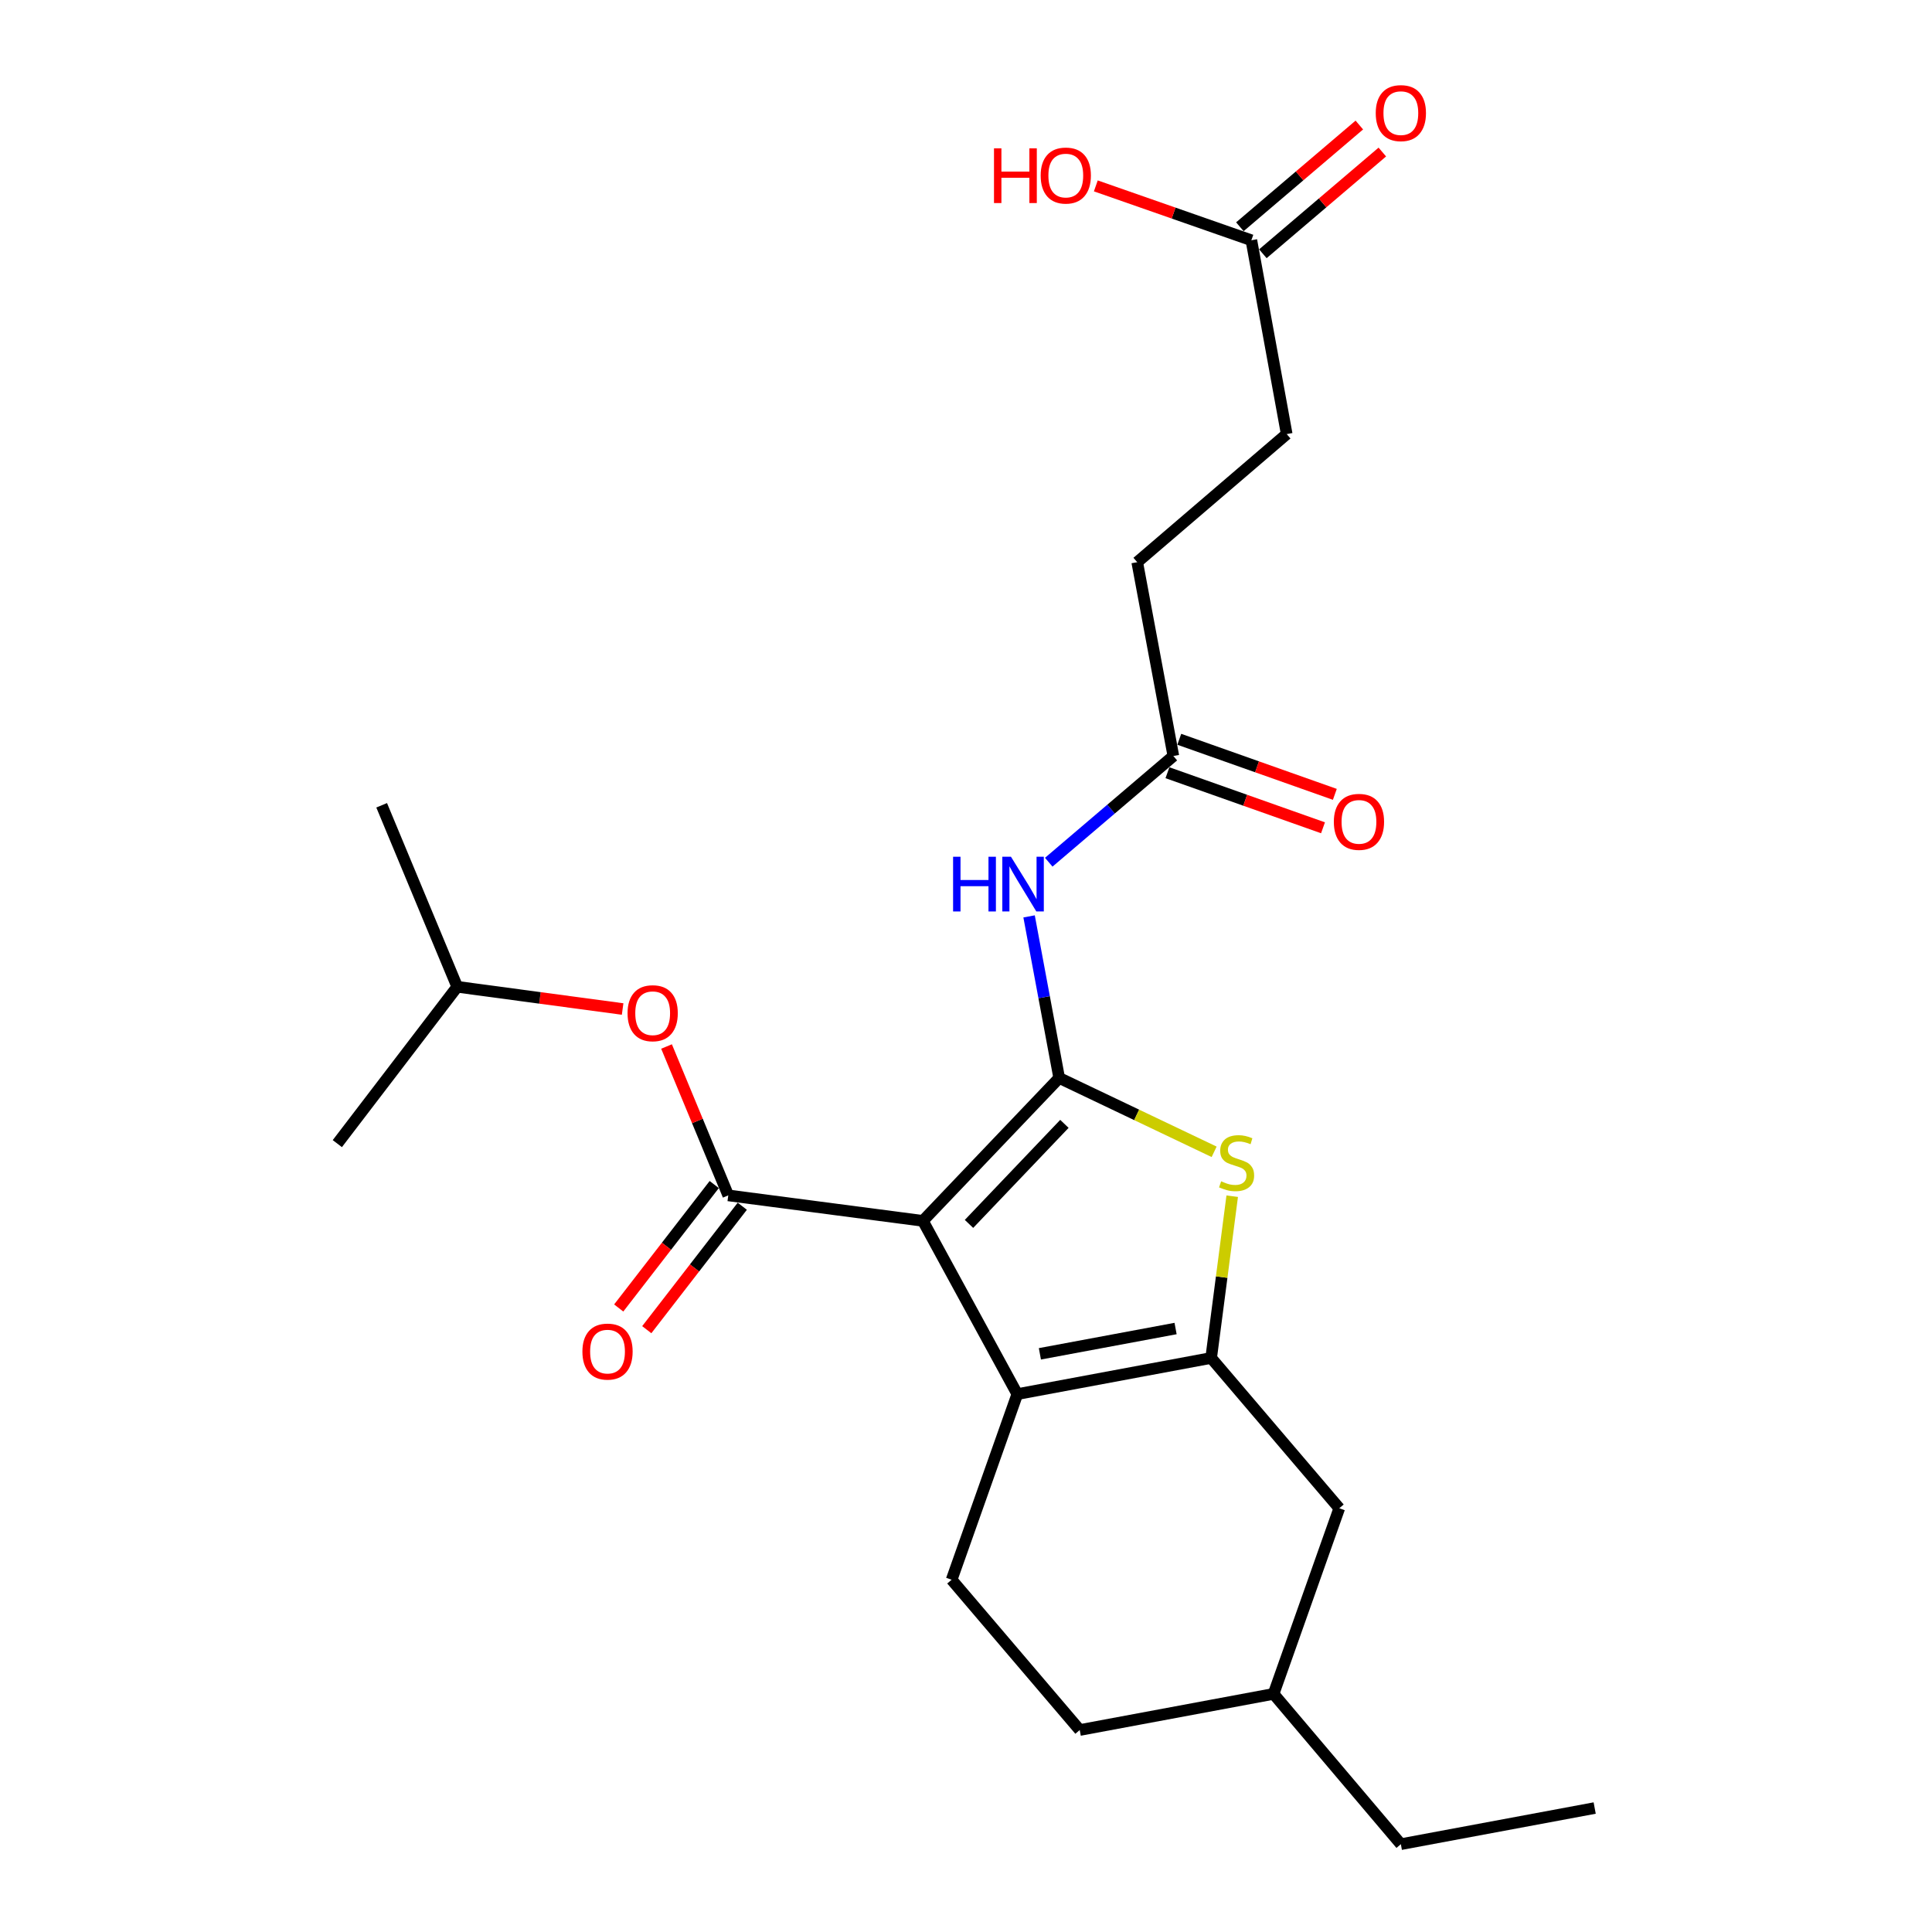 <?xml version='1.0' encoding='iso-8859-1'?>
<svg version='1.1' baseProfile='full'
              xmlns='http://www.w3.org/2000/svg'
                      xmlns:rdkit='http://www.rdkit.org/xml'
                      xmlns:xlink='http://www.w3.org/1999/xlink'
                  xml:space='preserve'
width='1000px' height='1000px' viewBox='0 0 1000 1000'>
<!-- END OF HEADER -->
<rect style='opacity:1.0;fill:#FFFFFF;stroke:none' width='1000' height='1000' x='0' y='0'> </rect>
<path class='bond-0' d='M 477.684,631.919 L 548.233,557.943' style='fill:none;fill-rule:evenodd;stroke:#000000;stroke-width:6px;stroke-linecap:butt;stroke-linejoin:miter;stroke-opacity:1' />
<path class='bond-0' d='M 501.552,633.493 L 550.936,581.71' style='fill:none;fill-rule:evenodd;stroke:#000000;stroke-width:6px;stroke-linecap:butt;stroke-linejoin:miter;stroke-opacity:1' />
<path class='bond-1' d='M 477.684,631.919 L 526.559,721.592' style='fill:none;fill-rule:evenodd;stroke:#000000;stroke-width:6px;stroke-linecap:butt;stroke-linejoin:miter;stroke-opacity:1' />
<path class='bond-4' d='M 477.684,631.919 L 376.945,618.731' style='fill:none;fill-rule:evenodd;stroke:#000000;stroke-width:6px;stroke-linecap:butt;stroke-linejoin:miter;stroke-opacity:1' />
<path class='bond-3' d='M 548.233,557.943 L 588.334,577.06' style='fill:none;fill-rule:evenodd;stroke:#000000;stroke-width:6px;stroke-linecap:butt;stroke-linejoin:miter;stroke-opacity:1' />
<path class='bond-3' d='M 588.334,577.06 L 628.435,596.178' style='fill:none;fill-rule:evenodd;stroke:#CCCC00;stroke-width:6px;stroke-linecap:butt;stroke-linejoin:miter;stroke-opacity:1' />
<path class='bond-5' d='M 548.233,557.943 L 540.442,516.133' style='fill:none;fill-rule:evenodd;stroke:#000000;stroke-width:6px;stroke-linecap:butt;stroke-linejoin:miter;stroke-opacity:1' />
<path class='bond-5' d='M 540.442,516.133 L 532.651,474.323' style='fill:none;fill-rule:evenodd;stroke:#0000FF;stroke-width:6px;stroke-linecap:butt;stroke-linejoin:miter;stroke-opacity:1' />
<path class='bond-2' d='M 526.559,721.592 L 626.89,702.886' style='fill:none;fill-rule:evenodd;stroke:#000000;stroke-width:6px;stroke-linecap:butt;stroke-linejoin:miter;stroke-opacity:1' />
<path class='bond-2' d='M 538.244,700.738 L 608.476,687.644' style='fill:none;fill-rule:evenodd;stroke:#000000;stroke-width:6px;stroke-linecap:butt;stroke-linejoin:miter;stroke-opacity:1' />
<path class='bond-7' d='M 526.559,721.592 L 492.565,817.67' style='fill:none;fill-rule:evenodd;stroke:#000000;stroke-width:6px;stroke-linecap:butt;stroke-linejoin:miter;stroke-opacity:1' />
<path class='bond-9' d='M 626.89,702.886 L 693.207,780.677' style='fill:none;fill-rule:evenodd;stroke:#000000;stroke-width:6px;stroke-linecap:butt;stroke-linejoin:miter;stroke-opacity:1' />
<path class='bond-24' d='M 626.89,702.886 L 632.34,661.018' style='fill:none;fill-rule:evenodd;stroke:#000000;stroke-width:6px;stroke-linecap:butt;stroke-linejoin:miter;stroke-opacity:1' />
<path class='bond-24' d='M 632.34,661.018 L 637.789,619.149' style='fill:none;fill-rule:evenodd;stroke:#CCCC00;stroke-width:6px;stroke-linecap:butt;stroke-linejoin:miter;stroke-opacity:1' />
<path class='bond-8' d='M 376.945,618.731 L 360.971,580.201' style='fill:none;fill-rule:evenodd;stroke:#000000;stroke-width:6px;stroke-linecap:butt;stroke-linejoin:miter;stroke-opacity:1' />
<path class='bond-8' d='M 360.971,580.201 L 344.998,541.671' style='fill:none;fill-rule:evenodd;stroke:#FF0000;stroke-width:6px;stroke-linecap:butt;stroke-linejoin:miter;stroke-opacity:1' />
<path class='bond-10' d='M 369.685,613.114 L 344.966,645.062' style='fill:none;fill-rule:evenodd;stroke:#000000;stroke-width:6px;stroke-linecap:butt;stroke-linejoin:miter;stroke-opacity:1' />
<path class='bond-10' d='M 344.966,645.062 L 320.248,677.01' style='fill:none;fill-rule:evenodd;stroke:#FF0000;stroke-width:6px;stroke-linecap:butt;stroke-linejoin:miter;stroke-opacity:1' />
<path class='bond-10' d='M 384.205,624.349 L 359.486,656.296' style='fill:none;fill-rule:evenodd;stroke:#000000;stroke-width:6px;stroke-linecap:butt;stroke-linejoin:miter;stroke-opacity:1' />
<path class='bond-10' d='M 359.486,656.296 L 334.768,688.244' style='fill:none;fill-rule:evenodd;stroke:#FF0000;stroke-width:6px;stroke-linecap:butt;stroke-linejoin:miter;stroke-opacity:1' />
<path class='bond-6' d='M 542.833,446.279 L 575.08,418.793' style='fill:none;fill-rule:evenodd;stroke:#0000FF;stroke-width:6px;stroke-linecap:butt;stroke-linejoin:miter;stroke-opacity:1' />
<path class='bond-6' d='M 575.08,418.793 L 607.328,391.306' style='fill:none;fill-rule:evenodd;stroke:#000000;stroke-width:6px;stroke-linecap:butt;stroke-linejoin:miter;stroke-opacity:1' />
<path class='bond-12' d='M 604.265,399.959 L 644.525,414.21' style='fill:none;fill-rule:evenodd;stroke:#000000;stroke-width:6px;stroke-linecap:butt;stroke-linejoin:miter;stroke-opacity:1' />
<path class='bond-12' d='M 644.525,414.21 L 684.785,428.461' style='fill:none;fill-rule:evenodd;stroke:#FF0000;stroke-width:6px;stroke-linecap:butt;stroke-linejoin:miter;stroke-opacity:1' />
<path class='bond-12' d='M 610.391,382.653 L 650.651,396.903' style='fill:none;fill-rule:evenodd;stroke:#000000;stroke-width:6px;stroke-linecap:butt;stroke-linejoin:miter;stroke-opacity:1' />
<path class='bond-12' d='M 650.651,396.903 L 690.911,411.154' style='fill:none;fill-rule:evenodd;stroke:#FF0000;stroke-width:6px;stroke-linecap:butt;stroke-linejoin:miter;stroke-opacity:1' />
<path class='bond-14' d='M 607.328,391.306 L 588.622,290.985' style='fill:none;fill-rule:evenodd;stroke:#000000;stroke-width:6px;stroke-linecap:butt;stroke-linejoin:miter;stroke-opacity:1' />
<path class='bond-16' d='M 492.565,817.67 L 558.871,895.461' style='fill:none;fill-rule:evenodd;stroke:#000000;stroke-width:6px;stroke-linecap:butt;stroke-linejoin:miter;stroke-opacity:1' />
<path class='bond-19' d='M 322.268,522.266 L 279.465,516.514' style='fill:none;fill-rule:evenodd;stroke:#FF0000;stroke-width:6px;stroke-linecap:butt;stroke-linejoin:miter;stroke-opacity:1' />
<path class='bond-19' d='M 279.465,516.514 L 236.663,510.761' style='fill:none;fill-rule:evenodd;stroke:#000000;stroke-width:6px;stroke-linecap:butt;stroke-linejoin:miter;stroke-opacity:1' />
<path class='bond-25' d='M 693.207,780.677 L 659.192,876.755' style='fill:none;fill-rule:evenodd;stroke:#000000;stroke-width:6px;stroke-linecap:butt;stroke-linejoin:miter;stroke-opacity:1' />
<path class='bond-11' d='M 647.707,124.358 L 665.995,224.679' style='fill:none;fill-rule:evenodd;stroke:#000000;stroke-width:6px;stroke-linecap:butt;stroke-linejoin:miter;stroke-opacity:1' />
<path class='bond-13' d='M 653.659,131.347 L 684.574,105.02' style='fill:none;fill-rule:evenodd;stroke:#000000;stroke-width:6px;stroke-linecap:butt;stroke-linejoin:miter;stroke-opacity:1' />
<path class='bond-13' d='M 684.574,105.02 L 715.49,78.693' style='fill:none;fill-rule:evenodd;stroke:#FF0000;stroke-width:6px;stroke-linecap:butt;stroke-linejoin:miter;stroke-opacity:1' />
<path class='bond-13' d='M 641.756,117.369 L 672.672,91.042' style='fill:none;fill-rule:evenodd;stroke:#000000;stroke-width:6px;stroke-linecap:butt;stroke-linejoin:miter;stroke-opacity:1' />
<path class='bond-13' d='M 672.672,91.042 L 703.588,64.715' style='fill:none;fill-rule:evenodd;stroke:#FF0000;stroke-width:6px;stroke-linecap:butt;stroke-linejoin:miter;stroke-opacity:1' />
<path class='bond-17' d='M 647.707,124.358 L 607.45,110.286' style='fill:none;fill-rule:evenodd;stroke:#000000;stroke-width:6px;stroke-linecap:butt;stroke-linejoin:miter;stroke-opacity:1' />
<path class='bond-17' d='M 607.45,110.286 L 567.193,96.215' style='fill:none;fill-rule:evenodd;stroke:#FF0000;stroke-width:6px;stroke-linecap:butt;stroke-linejoin:miter;stroke-opacity:1' />
<path class='bond-15' d='M 588.622,290.985 L 665.995,224.679' style='fill:none;fill-rule:evenodd;stroke:#000000;stroke-width:6px;stroke-linecap:butt;stroke-linejoin:miter;stroke-opacity:1' />
<path class='bond-18' d='M 558.871,895.461 L 659.192,876.755' style='fill:none;fill-rule:evenodd;stroke:#000000;stroke-width:6px;stroke-linecap:butt;stroke-linejoin:miter;stroke-opacity:1' />
<path class='bond-20' d='M 659.192,876.755 L 725.08,954.545' style='fill:none;fill-rule:evenodd;stroke:#000000;stroke-width:6px;stroke-linecap:butt;stroke-linejoin:miter;stroke-opacity:1' />
<path class='bond-21' d='M 236.663,510.761 L 197.548,416.815' style='fill:none;fill-rule:evenodd;stroke:#000000;stroke-width:6px;stroke-linecap:butt;stroke-linejoin:miter;stroke-opacity:1' />
<path class='bond-22' d='M 236.663,510.761 L 174.599,591.938' style='fill:none;fill-rule:evenodd;stroke:#000000;stroke-width:6px;stroke-linecap:butt;stroke-linejoin:miter;stroke-opacity:1' />
<path class='bond-23' d='M 725.08,954.545 L 825.401,935.84' style='fill:none;fill-rule:evenodd;stroke:#000000;stroke-width:6px;stroke-linecap:butt;stroke-linejoin:miter;stroke-opacity:1' />
<path  class='atom-4' d='M 632.058 611.439
Q 632.378 611.559, 633.698 612.119
Q 635.018 612.679, 636.458 613.039
Q 637.938 613.359, 639.378 613.359
Q 642.058 613.359, 643.618 612.079
Q 645.178 610.759, 645.178 608.479
Q 645.178 606.919, 644.378 605.959
Q 643.618 604.999, 642.418 604.479
Q 641.218 603.959, 639.218 603.359
Q 636.698 602.599, 635.178 601.879
Q 633.698 601.159, 632.618 599.639
Q 631.578 598.119, 631.578 595.559
Q 631.578 591.999, 633.978 589.799
Q 636.418 587.599, 641.218 587.599
Q 644.498 587.599, 648.218 589.159
L 647.298 592.239
Q 643.898 590.839, 641.338 590.839
Q 638.578 590.839, 637.058 591.999
Q 635.538 593.119, 635.578 595.079
Q 635.578 596.599, 636.338 597.519
Q 637.138 598.439, 638.258 598.959
Q 639.418 599.479, 641.338 600.079
Q 643.898 600.879, 645.418 601.679
Q 646.938 602.479, 648.018 604.119
Q 649.138 605.719, 649.138 608.479
Q 649.138 612.399, 646.498 614.519
Q 643.898 616.599, 639.538 616.599
Q 637.018 616.599, 635.098 616.039
Q 633.218 615.519, 630.978 614.599
L 632.058 611.439
' fill='#CCCC00'/>
<path  class='atom-6' d='M 493.317 443.452
L 497.157 443.452
L 497.157 455.492
L 511.637 455.492
L 511.637 443.452
L 515.477 443.452
L 515.477 471.772
L 511.637 471.772
L 511.637 458.692
L 497.157 458.692
L 497.157 471.772
L 493.317 471.772
L 493.317 443.452
' fill='#0000FF'/>
<path  class='atom-6' d='M 523.277 443.452
L 532.557 458.452
Q 533.477 459.932, 534.957 462.612
Q 536.437 465.292, 536.517 465.452
L 536.517 443.452
L 540.277 443.452
L 540.277 471.772
L 536.397 471.772
L 526.437 455.372
Q 525.277 453.452, 524.037 451.252
Q 522.837 449.052, 522.477 448.372
L 522.477 471.772
L 518.797 471.772
L 518.797 443.452
L 523.277 443.452
' fill='#0000FF'/>
<path  class='atom-9' d='M 324.82 524.437
Q 324.82 517.637, 328.18 513.837
Q 331.54 510.037, 337.82 510.037
Q 344.1 510.037, 347.46 513.837
Q 350.82 517.637, 350.82 524.437
Q 350.82 531.317, 347.42 535.237
Q 344.02 539.117, 337.82 539.117
Q 331.58 539.117, 328.18 535.237
Q 324.82 531.357, 324.82 524.437
M 337.82 535.917
Q 342.14 535.917, 344.46 533.037
Q 346.82 530.117, 346.82 524.437
Q 346.82 518.877, 344.46 516.077
Q 342.14 513.237, 337.82 513.237
Q 333.5 513.237, 331.14 516.037
Q 328.82 518.837, 328.82 524.437
Q 328.82 530.157, 331.14 533.037
Q 333.5 535.917, 337.82 535.917
' fill='#FF0000'/>
<path  class='atom-11' d='M 301.453 699.58
Q 301.453 692.78, 304.813 688.98
Q 308.173 685.18, 314.453 685.18
Q 320.733 685.18, 324.093 688.98
Q 327.453 692.78, 327.453 699.58
Q 327.453 706.46, 324.053 710.38
Q 320.653 714.26, 314.453 714.26
Q 308.213 714.26, 304.813 710.38
Q 301.453 706.5, 301.453 699.58
M 314.453 711.06
Q 318.773 711.06, 321.093 708.18
Q 323.453 705.26, 323.453 699.58
Q 323.453 694.02, 321.093 691.22
Q 318.773 688.38, 314.453 688.38
Q 310.133 688.38, 307.773 691.18
Q 305.453 693.98, 305.453 699.58
Q 305.453 705.3, 307.773 708.18
Q 310.133 711.06, 314.453 711.06
' fill='#FF0000'/>
<path  class='atom-13' d='M 690.396 425.391
Q 690.396 418.591, 693.756 414.791
Q 697.116 410.991, 703.396 410.991
Q 709.676 410.991, 713.036 414.791
Q 716.396 418.591, 716.396 425.391
Q 716.396 432.271, 712.996 436.191
Q 709.596 440.071, 703.396 440.071
Q 697.156 440.071, 693.756 436.191
Q 690.396 432.311, 690.396 425.391
M 703.396 436.871
Q 707.716 436.871, 710.036 433.991
Q 712.396 431.071, 712.396 425.391
Q 712.396 419.831, 710.036 417.031
Q 707.716 414.191, 703.396 414.191
Q 699.076 414.191, 696.716 416.991
Q 694.396 419.791, 694.396 425.391
Q 694.396 431.111, 696.716 433.991
Q 699.076 436.871, 703.396 436.871
' fill='#FF0000'/>
<path  class='atom-14' d='M 712.08 58.55
Q 712.08 51.75, 715.44 47.95
Q 718.8 44.15, 725.08 44.15
Q 731.36 44.15, 734.72 47.95
Q 738.08 51.75, 738.08 58.55
Q 738.08 65.43, 734.68 69.35
Q 731.28 73.23, 725.08 73.23
Q 718.84 73.23, 715.44 69.35
Q 712.08 65.47, 712.08 58.55
M 725.08 70.03
Q 729.4 70.03, 731.72 67.15
Q 734.08 64.23, 734.08 58.55
Q 734.08 52.99, 731.72 50.19
Q 729.4 47.35, 725.08 47.35
Q 720.76 47.35, 718.4 50.15
Q 716.08 52.95, 716.08 58.55
Q 716.08 64.27, 718.4 67.15
Q 720.76 70.03, 725.08 70.03
' fill='#FF0000'/>
<path  class='atom-18' d='M 514.49 76.782
L 518.33 76.782
L 518.33 88.822
L 532.81 88.822
L 532.81 76.782
L 536.65 76.782
L 536.65 105.102
L 532.81 105.102
L 532.81 92.022
L 518.33 92.022
L 518.33 105.102
L 514.49 105.102
L 514.49 76.782
' fill='#FF0000'/>
<path  class='atom-18' d='M 538.65 90.862
Q 538.65 84.062, 542.01 80.262
Q 545.37 76.462, 551.65 76.462
Q 557.93 76.462, 561.29 80.262
Q 564.65 84.062, 564.65 90.862
Q 564.65 97.742, 561.25 101.662
Q 557.85 105.542, 551.65 105.542
Q 545.41 105.542, 542.01 101.662
Q 538.65 97.782, 538.65 90.862
M 551.65 102.342
Q 555.97 102.342, 558.29 99.462
Q 560.65 96.542, 560.65 90.862
Q 560.65 85.302, 558.29 82.502
Q 555.97 79.662, 551.65 79.662
Q 547.33 79.662, 544.97 82.462
Q 542.65 85.262, 542.65 90.862
Q 542.65 96.582, 544.97 99.462
Q 547.33 102.342, 551.65 102.342
' fill='#FF0000'/>
</svg>
